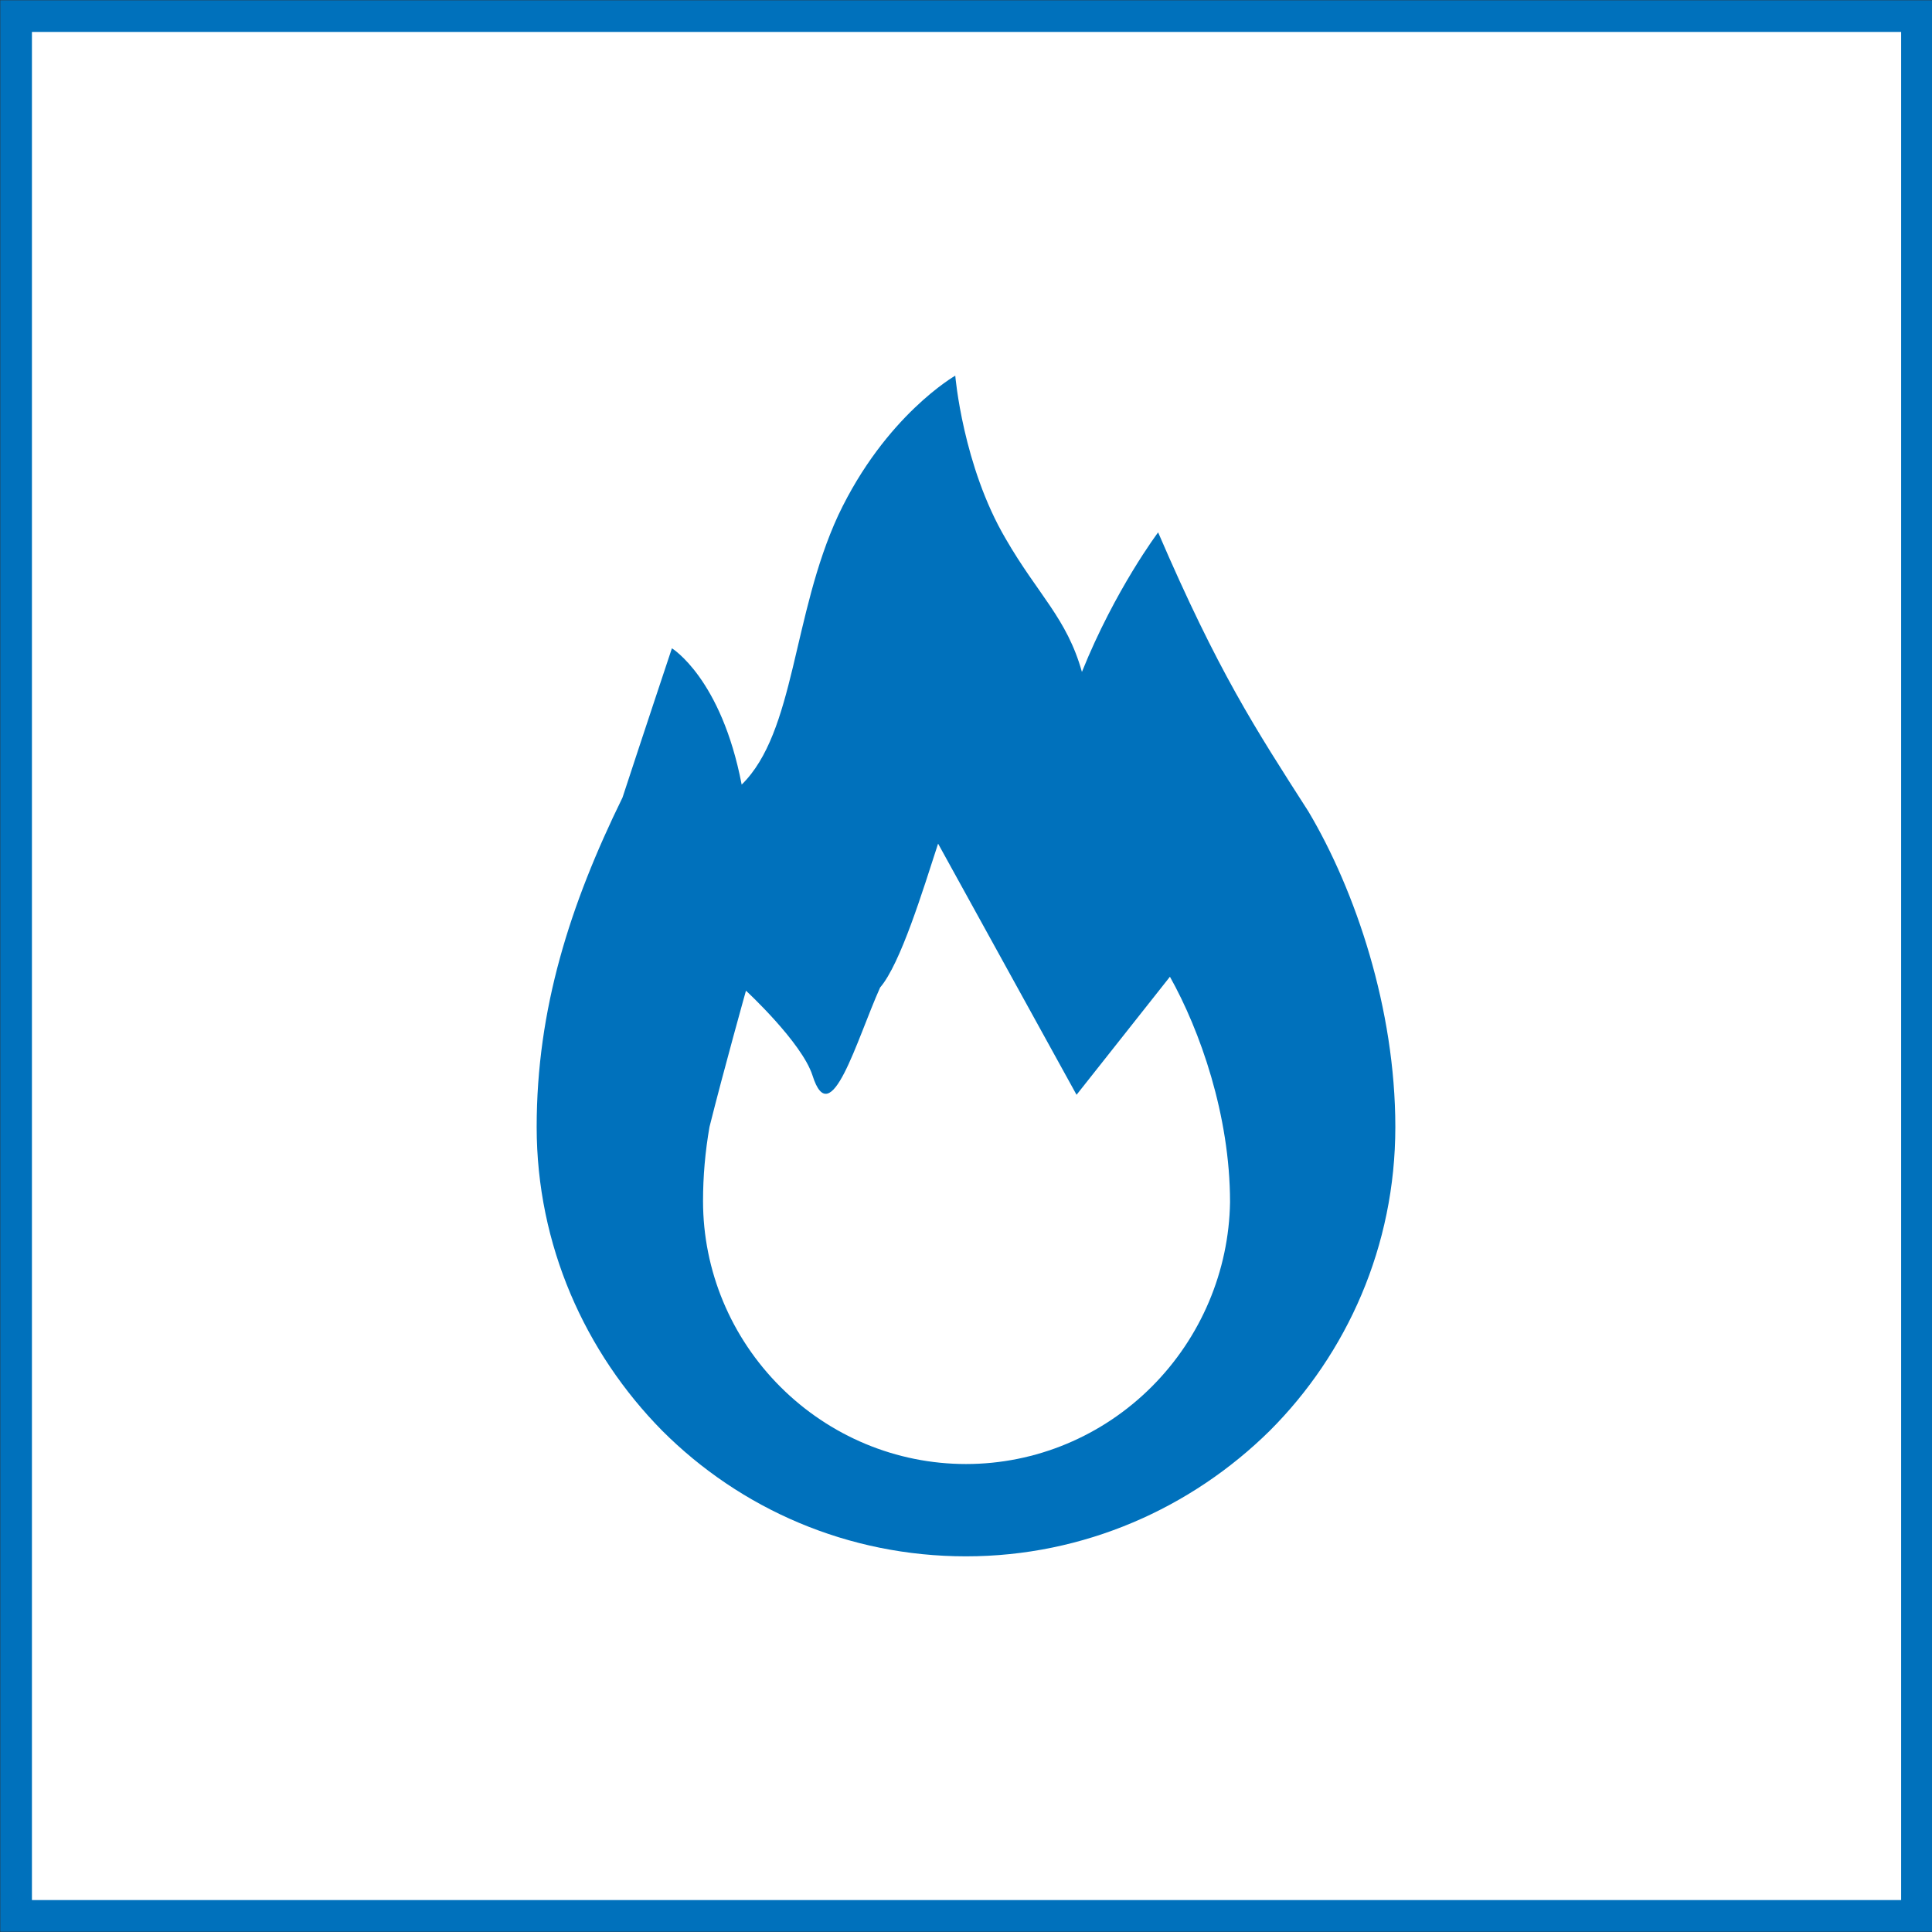 <?xml version="1.0" encoding="utf-8"?>
<!-- Generator: Adobe Illustrator 27.2.0, SVG Export Plug-In . SVG Version: 6.00 Build 0)  -->
<svg version="1.1" id="レイヤー_1" xmlns="http://www.w3.org/2000/svg" xmlns:xlink="http://www.w3.org/1999/xlink" x="0px"
	 y="0px" viewBox="0 0 180 180" style="enable-background:new 0 0 180 180;" xml:space="preserve">
<rect x="0" y="0" width="180" height="180" fill="#333333" stroke="none"/>
<style type="text/css">
	.st0{fill:#FFFFFF;stroke:#0071BC;stroke-width:2.951;stroke-miterlimit:10;}
	.st1{fill:#0071BC;}
</style>
<rect x="1.5" y="1.5" class="st0" width="177.1" height="177"/>
<g>
	<path class="st1" d="M121.9,75.6c-5-7.8-8.4-13-14-26c0,0-4,5.3-7.1,13c-1.4-5-4.1-7.2-7.1-12.4c-4-6.8-4.7-15.2-4.7-15.2
		s-6.5,3.7-10.9,13c-4.3,9.3-4,20.2-9,25.1c-1.9-9.9-6.5-12.7-6.5-12.7s-2.8,8.4-4.6,13.9C53.1,84.3,50,94,50,105
		c0,11,4.5,21,11.7,28.3C69,140.6,79,145,90,145c11,0,21-4.5,28.3-11.7c7.2-7.2,11.7-17.2,11.7-28.3C130,94,126.3,83,121.9,75.6z
		 M107.3,129.2c-4.6,4.6-10.8,7.2-17.3,7.2c-6.5,0-12.7-2.6-17.3-7.2c-4.6-4.6-7.2-10.8-7.2-17.3c0-2.3,0.2-4.6,0.6-6.9
		c1.3-5.2,3.4-12.7,3.4-12.7s5.2,4.8,6.2,7.9c1.7,5.4,4.1-3.3,6.3-8.2c1.9-2.2,4-9.1,5.4-13.4l12.9,23.4l8.7-11
		c2.8,5,5.6,12.9,5.6,21C114.5,118.4,111.9,124.6,107.3,129.2z"/>
</g>
</svg>
